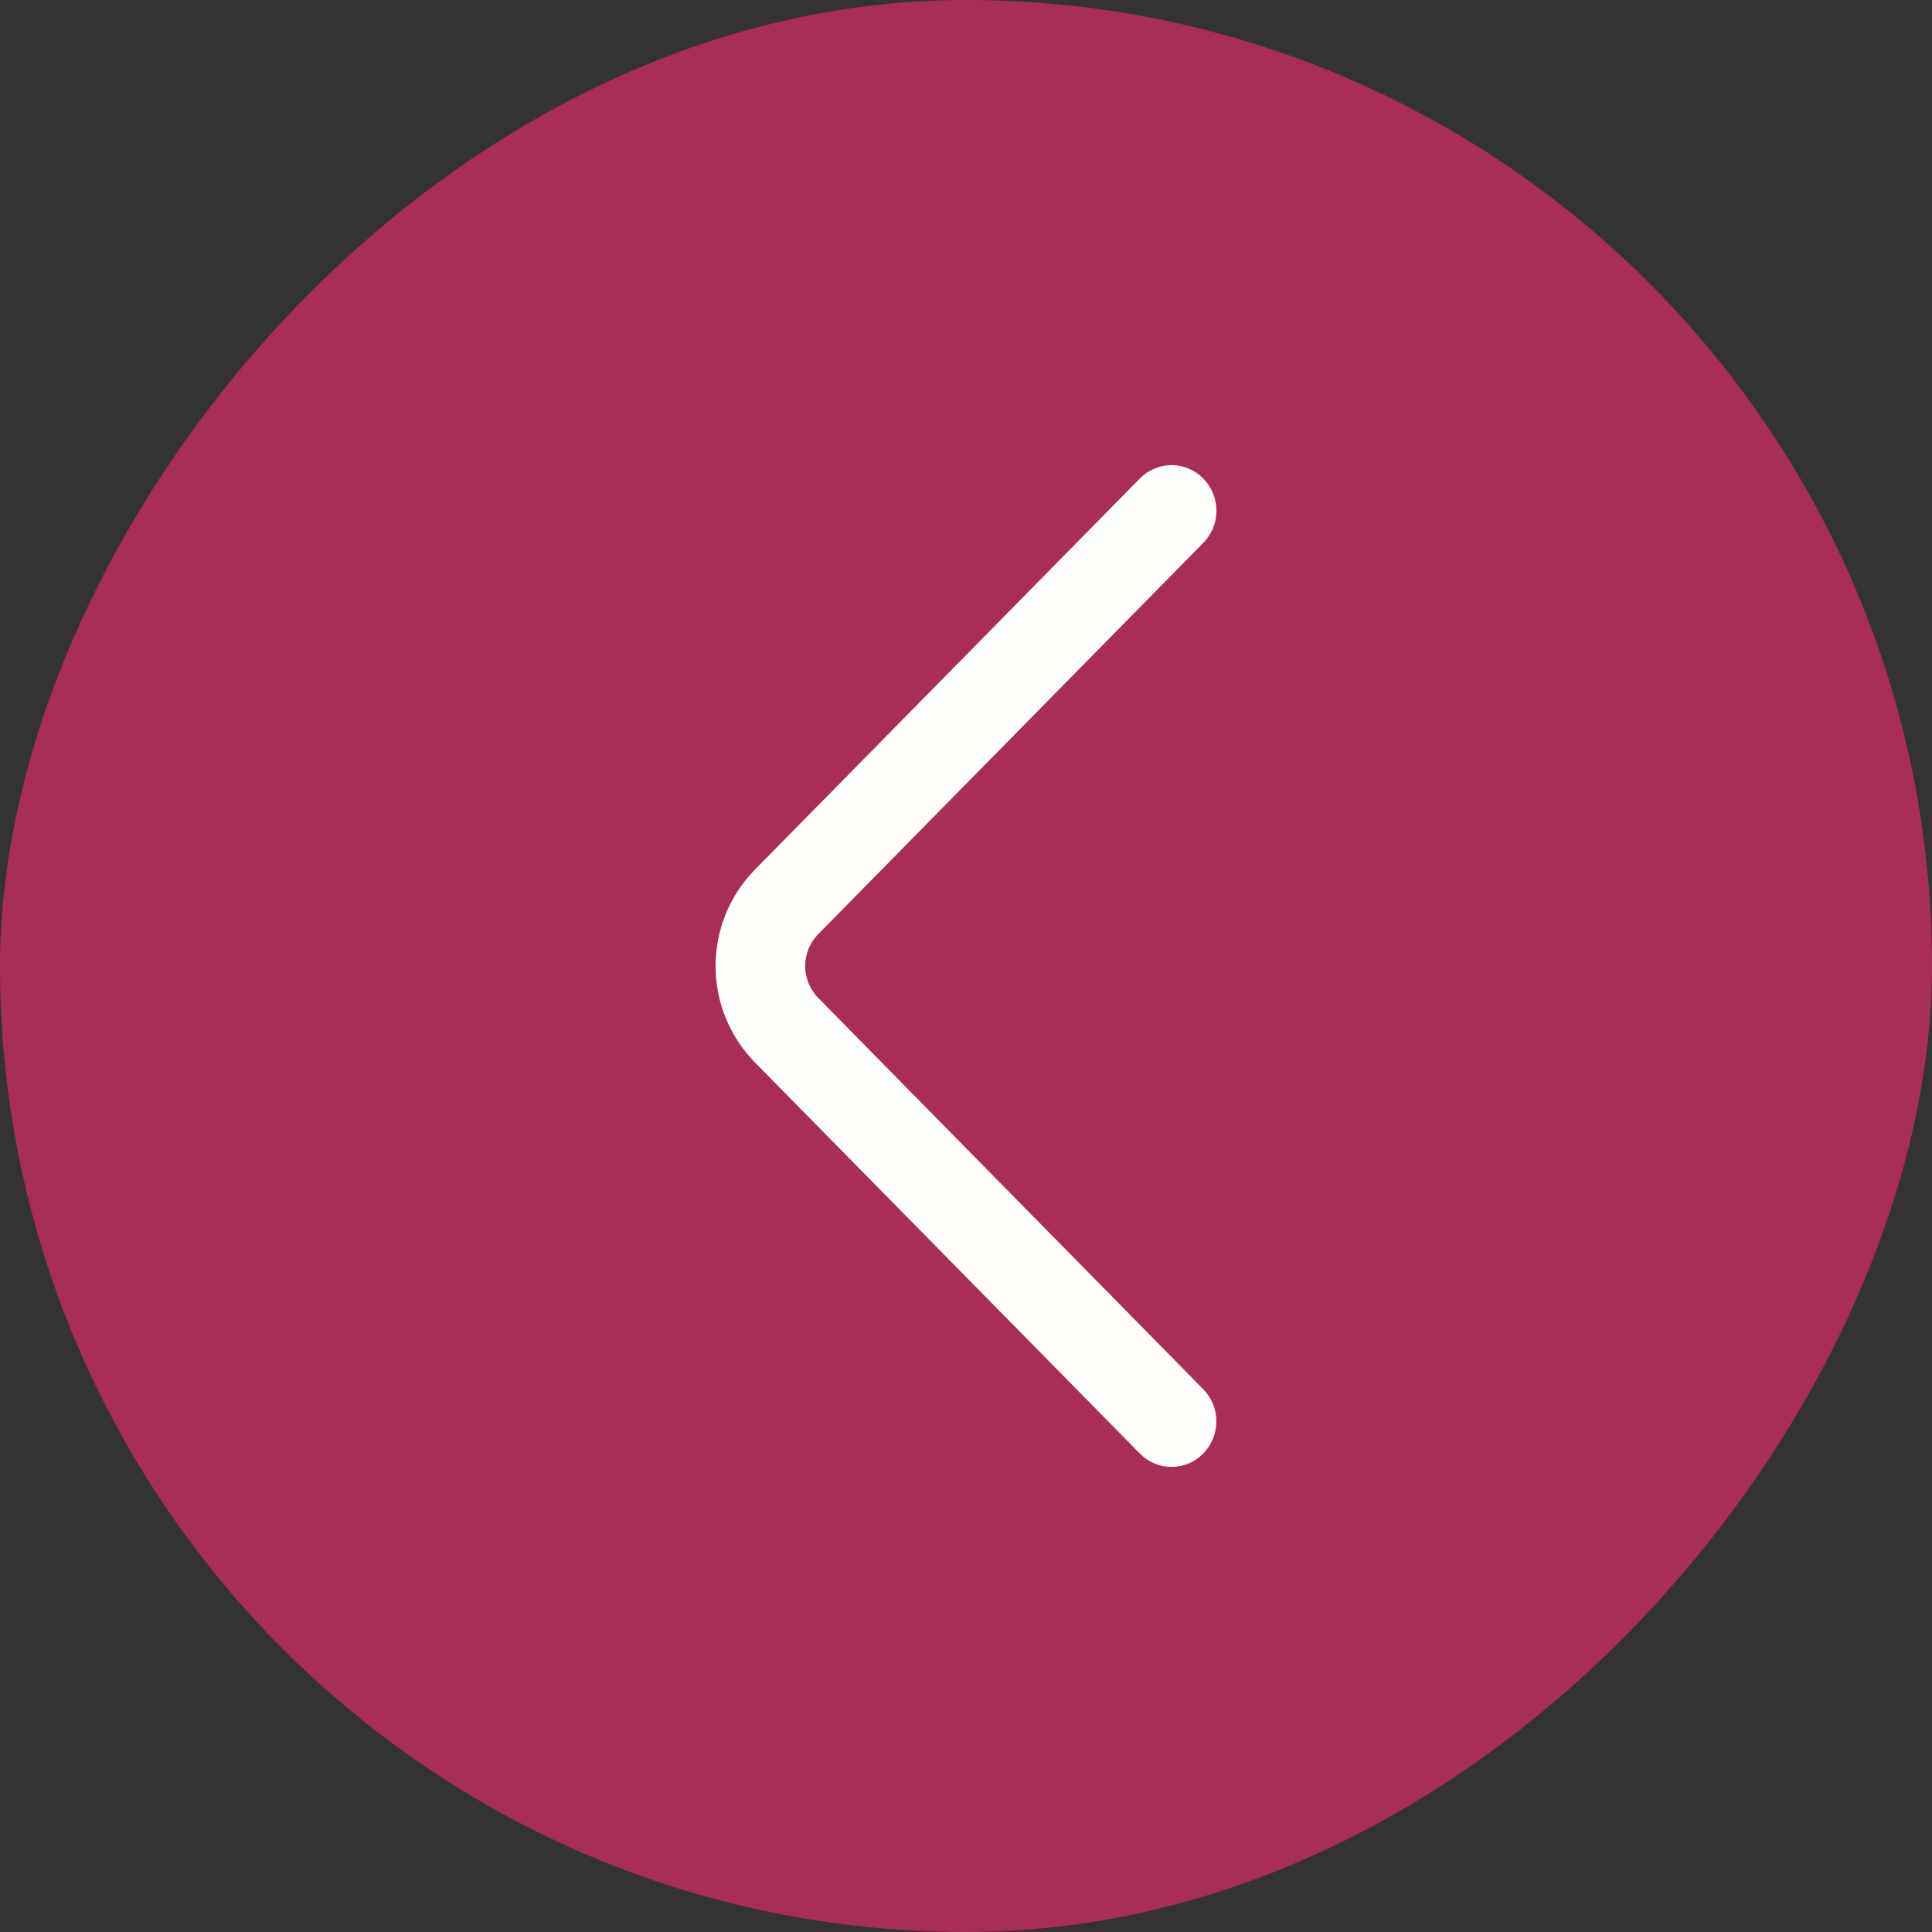 <?xml version="1.0" encoding="UTF-8"?> <svg xmlns="http://www.w3.org/2000/svg" width="54" height="54" viewBox="0 0 54 54" fill="none"><rect x="0" y="0" width="54" height="54" fill="#333333" stroke="none"/><rect width="54" height="54" rx="27" transform="matrix(-1 0 0 1 54 0)" fill="#A82D58"></rect><path d="M33.632 15.174L22.874 26.105C22.638 26.343 22.505 26.665 22.505 27.001C22.505 27.336 22.638 27.658 22.874 27.897L33.63 38.828C33.866 39.068 33.998 39.391 33.998 39.727C33.998 40.064 33.866 40.387 33.63 40.627C33.515 40.745 33.377 40.839 33.225 40.903C33.073 40.967 32.91 41 32.745 41C32.58 41 32.416 40.967 32.264 40.903C32.112 40.839 31.974 40.745 31.859 40.627L21.103 29.698C20.396 28.978 20 28.01 20 27.001C20 25.992 20.396 25.023 21.103 24.303L31.859 13.375C31.974 13.256 32.112 13.162 32.264 13.098C32.417 13.033 32.58 13 32.746 13C32.911 13 33.075 13.033 33.227 13.098C33.379 13.162 33.517 13.256 33.632 13.375C33.868 13.615 34 13.938 34 14.274C34 14.611 33.868 14.934 33.632 15.174Z" fill="#FFFFFB"></path></svg> 
